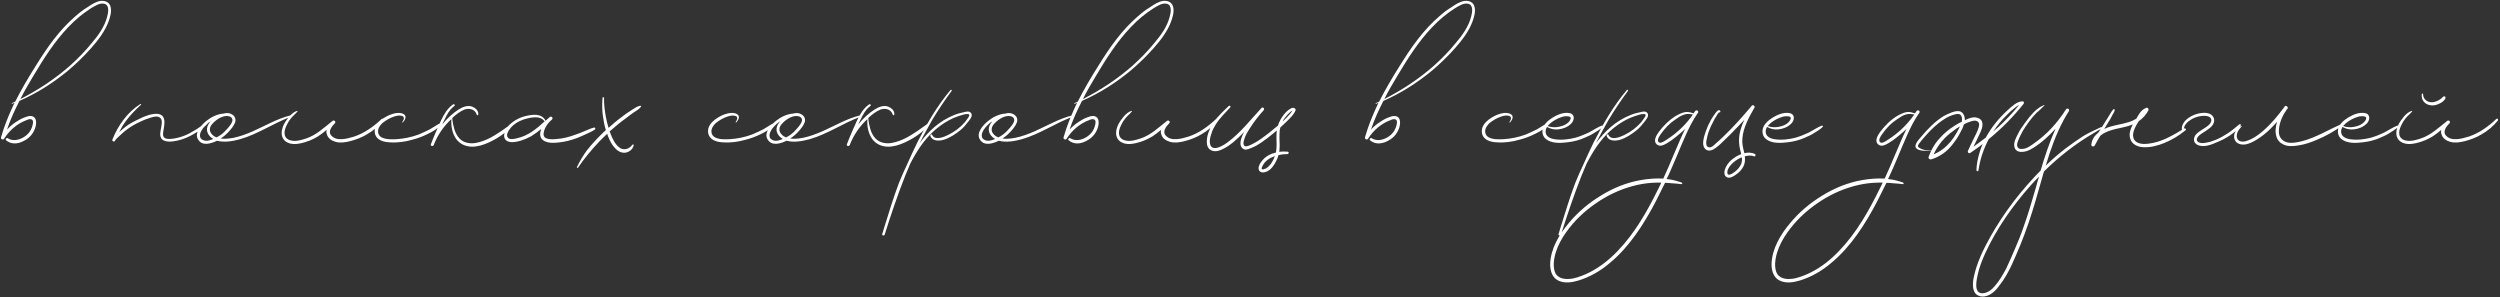 <?xml version="1.0" encoding="UTF-8"?> <svg xmlns="http://www.w3.org/2000/svg" width="1437" height="171" viewBox="0 0 1437 171" fill="none"><rect x="0" y="0" width="1437" height="171" fill="#333333" stroke="none"/> <path d="M63.544 3.84C64.312 6.656 63.288 9.856 62.392 12.416C60.216 18.176 56.376 23.168 52.28 27.776C48.184 32.384 43.576 36.864 38.84 40.832C30.392 47.744 21.176 53.632 11.192 57.984C8.504 63.232 5.944 68.736 4.024 74.496C5.56 72.832 7.352 71.296 9.144 70.144C10.68 69.12 12.216 68.224 13.88 67.584C15.16 67.072 16.568 66.56 17.848 66.688C21.56 67.072 21.048 71.552 20.024 74.112C18.744 77.44 16.44 79.744 13.112 81.28C10.04 82.816 6.328 83.072 3.512 80.64C2.872 80 3.768 78.976 4.536 79.488C7.352 81.28 10.936 80.512 13.624 78.848C16.184 77.312 17.848 75.136 18.616 72.32C18.872 71.424 19.384 69.376 18.36 68.736C17.464 68.224 16.184 68.608 15.416 68.992C10.04 70.912 5.432 74.88 2.36 79.744C1.848 80.64 0.312 80 0.568 78.976C1.08 77.312 1.592 75.648 2.104 74.112C3.896 68.864 6.072 63.872 8.376 59.008C7.864 59.264 7.48 59.52 6.968 59.648C6.712 59.776 6.584 59.392 6.84 59.264C7.48 59.008 8.12 58.752 8.76 58.368C12.344 51.328 16.312 44.544 20.536 37.888C26.936 27.52 33.976 17.408 43.192 9.472C45.496 7.424 47.8 5.632 50.36 4.096C52.664 2.56 55.096 0.896 57.912 0.512C60.472 0.256 62.904 1.28 63.544 3.84ZM61.624 9.472C62.264 7.168 63.032 2.944 59.96 2.176C57.4 1.536 54.712 3.328 52.536 4.608C47.672 7.68 43.192 11.392 39.224 15.616C31.16 24.064 24.888 34.048 18.872 44.16C16.312 48.384 13.88 52.608 11.704 56.96C21.944 51.712 31.672 45.312 40.376 37.632C44.728 33.664 48.952 29.44 52.664 24.832C56.504 20.352 60.216 15.232 61.624 9.472ZM118.604 70.272C119.116 69.888 119.628 70.656 119.244 71.168C117.324 73.216 115.02 74.88 112.588 76.288C110.156 77.824 107.596 79.104 104.908 80C102.604 80.768 100.172 81.28 97.74 81.408C96.076 81.408 93.9 81.152 92.748 79.616C91.596 77.824 92.236 75.392 92.62 73.472C92.876 71.552 93.772 68.352 91.468 67.328C89.804 66.56 87.5 67.328 85.964 67.84C83.276 68.608 80.716 69.888 78.156 71.168C75.724 72.448 73.42 73.984 71.244 75.776C70.22 76.672 69.324 77.568 68.3 78.464C67.532 79.232 66.636 79.872 66.124 80.896C65.74 81.792 64.204 81.152 64.588 80.256C67.788 72.192 73.292 64.384 80.716 59.776C80.972 59.648 81.228 60.032 81.1 60.16C77.9 63.104 74.956 66.048 72.396 69.504C70.86 71.552 69.58 73.728 68.428 76.032C69.068 75.392 69.708 74.88 70.348 74.368C72.652 72.32 75.212 70.656 77.9 69.376C80.46 68.096 83.02 66.816 85.708 66.048C87.372 65.664 89.42 65.152 91.212 65.536C96.204 66.56 94.156 72.832 93.772 76.16C93.644 77.44 93.644 78.72 94.796 79.36C95.692 79.872 96.844 79.872 97.74 79.872C100.3 79.744 102.732 79.104 105.036 78.336C107.596 77.44 109.9 76.16 112.204 74.752C114.38 73.472 116.428 71.808 118.604 70.272ZM166.988 66.304C167.5 66.176 167.756 66.944 167.244 67.072C157.26 70.784 148.3 77.056 138.06 80C133.836 81.152 128.972 82.048 124.748 80.896C121.292 82.56 116.428 84.096 113.996 80.384C111.308 76.544 115.788 71.808 118.604 69.504C121.292 67.328 124.876 65.536 128.46 65.28C129.996 64.896 131.532 64.768 132.94 65.536C134.86 66.432 135.884 68.352 135.116 70.4C134.348 72.448 132.812 74.24 131.404 75.776C129.996 77.312 128.46 78.592 126.796 79.616C129.228 80 131.788 79.616 134.092 79.232C137.932 78.464 141.644 77.056 145.228 75.52C152.396 72.32 159.308 68.224 166.988 66.304ZM133.452 68.224C133.196 67.456 132.3 66.944 131.532 66.816C128.46 66.048 124.62 68.48 122.572 70.656C121.548 71.68 120.652 72.832 120.652 74.24C120.524 75.904 121.676 77.312 122.956 78.208C123.468 78.464 123.98 78.848 124.492 78.976C126.156 78.08 127.692 77.056 128.972 75.776C130.38 74.368 131.66 72.96 132.684 71.424C133.196 70.528 133.964 69.376 133.452 68.224ZM118.092 80.896C119.628 81.024 121.164 80.512 122.572 79.872C120.14 78.464 118.22 75.776 119.244 72.704C119.628 71.552 120.268 70.656 121.036 69.76C120.396 70.144 119.884 70.528 119.244 71.04C117.708 72.448 116.044 74.112 115.276 76.16C114.892 77.184 114.764 78.336 115.276 79.36C115.916 80.256 117.068 80.768 118.092 80.896ZM219.415 68.352C220.055 67.84 220.695 68.608 220.311 69.248C217.751 72.448 214.551 75.136 210.967 77.184C208.023 78.976 204.695 80.256 201.239 81.152C198.551 81.792 195.735 82.304 192.919 81.536C190.743 80.896 188.567 79.616 187.927 77.312C187.543 76.416 187.543 75.52 187.799 74.624C186.135 76.032 184.471 77.312 182.679 78.464C179.735 80.256 176.535 81.536 173.207 82.304C170.391 82.944 166.935 83.2 164.375 81.408C161.047 79.104 161.559 75.008 163.095 71.68C163.991 69.888 165.143 68.352 166.423 66.816C167.575 65.536 169.111 64.128 170.903 63.744C171.031 63.616 171.159 63.872 171.031 64C169.879 65.536 168.343 66.56 167.191 68.096C165.911 69.632 164.887 71.552 164.119 73.472C163.479 75.136 163.223 77.056 164.119 78.72C164.887 79.872 166.039 80.512 167.319 80.768C170.135 81.408 173.207 80.512 175.895 79.616C181.783 77.696 186.263 73.344 191.127 69.504C192.023 68.736 193.431 70.016 192.407 70.912C190.743 72.576 188.311 75.648 190.487 77.952C193.687 81.536 199.831 79.616 203.671 78.464C209.687 76.416 214.807 72.704 219.415 68.352ZM253.045 70.784C253.557 70.528 254.069 71.168 253.685 71.552C251.765 73.856 248.693 75.648 246.005 76.928C243.189 78.336 240.245 79.488 237.173 80.256C232.949 81.536 228.213 82.176 223.733 81.792C220.405 81.664 216.437 80.512 215.541 76.928C214.261 71.552 219.893 67.84 223.989 66.048C226.293 65.152 229.621 64.256 231.925 65.536C234.101 66.688 232.821 69.12 231.541 70.4C231.285 70.528 231.157 70.272 231.285 70.016C232.181 68.864 232.821 66.944 230.773 66.56C229.493 66.176 227.957 66.56 226.677 66.944C224.245 67.712 221.813 69.12 219.765 70.784C218.357 72.192 217.077 73.856 217.333 76.032C217.461 77.312 218.229 78.336 219.381 78.976C221.941 80.256 225.141 80.128 227.829 80C232.181 79.744 236.533 78.848 240.629 77.312C242.805 76.416 244.981 75.392 247.029 74.368C249.077 73.216 250.997 71.808 253.045 70.784ZM293.999 71.168C294.383 70.912 294.895 71.424 294.639 71.808C292.207 75.008 289.007 77.44 285.551 79.488C280.047 82.688 272.495 86.144 266.223 83.2C260.847 80.64 259.055 74.368 259.439 68.48C254.959 72.576 251.503 77.696 249.327 83.328C248.943 84.352 247.279 83.968 247.663 82.944C249.455 78.208 251.503 73.6 253.551 69.12C255.215 65.664 257.263 62.08 260.591 59.904C261.103 59.648 261.743 60.416 261.231 60.8C260.463 61.44 259.695 62.208 259.055 62.848C257.263 65.024 255.983 67.712 254.831 70.144C254.575 70.656 254.447 71.04 254.191 71.552C256.879 68.224 259.951 65.28 263.535 62.976C265.711 61.568 268.527 60.416 271.087 61.184C273.135 61.824 275.183 63.616 274.927 65.792C274.927 66.304 274.159 66.432 274.031 65.92C273.135 62.848 269.807 61.952 266.991 62.976C264.431 64 261.999 65.92 259.951 67.84C260.079 69.12 260.207 70.272 260.463 71.424C260.847 73.088 261.231 74.88 261.999 76.416C263.279 79.232 265.455 81.408 268.527 82.048C271.599 82.816 274.799 82.048 277.615 81.024C280.559 80 283.375 78.464 286.063 76.672C288.879 75.008 291.311 72.96 293.999 71.168ZM341.372 73.344C342.14 73.088 342.524 73.984 341.884 74.496C340.348 75.52 338.428 76.416 336.636 77.184C334.972 77.952 333.308 78.72 331.644 79.36C328.444 80.512 325.244 81.408 321.916 81.792C319.1 82.176 315.772 82.432 313.084 81.152C310.14 79.744 310.012 76.928 311.164 74.112C309.244 75.648 307.324 77.056 305.276 78.336C303.356 79.36 301.308 80.256 299.26 80.896C297.212 81.408 294.908 82.048 292.732 81.536C287.868 80.384 289.916 74.752 292.348 72.192C295.036 69.504 298.364 67.584 302.204 66.688C306.044 65.792 311.164 65.024 313.468 69.12C313.468 69.248 313.468 69.376 313.468 69.504C314.108 68.864 314.876 68.224 315.644 67.584C315.772 67.456 315.9 67.328 315.9 67.328C316.924 66.432 318.204 67.84 317.308 68.608C317.18 68.864 317.052 68.992 316.796 69.12C314.62 71.04 312.572 74.112 312.444 77.056C312.316 80.64 317.948 80.128 320.252 79.872C323.964 79.616 327.548 78.592 331.004 77.312C332.796 76.672 334.588 76.032 336.252 75.264C337.916 74.624 339.708 73.728 341.372 73.344ZM297.084 79.488C303.612 78.08 308.476 73.984 313.212 69.632C313.084 69.76 312.956 69.76 312.828 69.504C311.42 67.712 309.116 67.328 307.068 67.456C304.892 67.584 302.716 68.096 300.796 68.736C297.852 69.76 294.78 71.68 292.988 74.24C292.092 75.392 290.812 77.568 291.836 78.976C292.86 80.512 295.548 79.872 297.084 79.488ZM368.088 60.8C368.344 60.672 368.6 61.056 368.472 61.312C367.448 62.72 365.656 63.744 364.248 64.64C362.712 65.792 361.176 66.816 359.768 67.968C356.568 70.272 353.496 72.832 350.424 75.52C350.68 76.16 350.936 76.672 351.064 77.184C352.216 80.128 353.88 83.584 356.696 85.248C359.128 86.528 361.944 85.376 363.48 83.2C363.736 82.816 364.376 83.072 364.248 83.584C363.736 86.016 361.176 87.808 358.744 87.808C355.928 87.808 353.752 85.632 352.216 83.584C350.808 81.536 349.784 79.232 349.016 76.928C347.48 78.336 346.072 79.744 344.664 81.152C340.184 85.888 335.832 91.008 332.248 96.384C331.992 96.768 331.48 96.384 331.608 96C333.272 92.672 335.192 89.344 337.368 86.4C340.696 82.176 344.408 78.336 348.248 74.752C347.352 71.936 346.84 68.992 346.456 66.048C346.072 62.848 346.072 59.52 346.328 56.32C346.328 55.68 347.224 55.68 347.224 56.32C347.096 59.904 347.608 63.616 348.248 67.2C348.632 69.248 349.144 71.424 349.784 73.472C350.296 72.96 350.936 72.448 351.576 71.936C354.136 69.632 356.824 67.584 359.64 65.536C361.048 64.64 362.456 63.616 363.864 62.72C365.144 61.952 366.552 60.928 368.088 60.8ZM444.67 70.784C445.182 70.528 445.694 71.168 445.31 71.552C443.39 73.856 440.318 75.648 437.63 76.928C434.814 78.336 431.87 79.488 428.798 80.256C424.574 81.536 419.838 82.176 415.358 81.792C412.03 81.664 408.062 80.512 407.166 76.928C405.886 71.552 411.518 67.84 415.614 66.048C417.918 65.152 421.246 64.256 423.55 65.536C425.726 66.688 424.446 69.12 423.166 70.4C422.91 70.528 422.782 70.272 422.91 70.016C423.806 68.864 424.446 66.944 422.398 66.56C421.118 66.176 419.582 66.56 418.302 66.944C415.87 67.712 413.438 69.12 411.39 70.784C409.982 72.192 408.702 73.856 408.958 76.032C409.086 77.312 409.854 78.336 411.006 78.976C413.566 80.256 416.766 80.128 419.454 80C423.806 79.744 428.158 78.848 432.254 77.312C434.43 76.416 436.606 75.392 438.654 74.368C440.702 73.216 442.622 71.808 444.67 70.784ZM494.363 66.304C494.875 66.176 495.131 66.944 494.619 67.072C484.635 70.784 475.675 77.056 465.435 80C461.211 81.152 456.347 82.048 452.123 80.896C448.667 82.56 443.803 84.096 441.371 80.384C438.683 76.544 443.163 71.808 445.979 69.504C448.667 67.328 452.251 65.536 455.835 65.28C457.371 64.896 458.907 64.768 460.315 65.536C462.235 66.432 463.259 68.352 462.491 70.4C461.723 72.448 460.187 74.24 458.779 75.776C457.371 77.312 455.835 78.592 454.171 79.616C456.603 80 459.163 79.616 461.467 79.232C465.307 78.464 469.019 77.056 472.603 75.52C479.771 72.32 486.683 68.224 494.363 66.304ZM460.827 68.224C460.571 67.456 459.675 66.944 458.907 66.816C455.835 66.048 451.995 68.48 449.947 70.656C448.923 71.68 448.027 72.832 448.027 74.24C447.899 75.904 449.051 77.312 450.331 78.208C450.843 78.464 451.355 78.848 451.867 78.976C453.531 78.08 455.067 77.056 456.347 75.776C457.755 74.368 459.035 72.96 460.059 71.424C460.571 70.528 461.339 69.376 460.827 68.224ZM445.467 80.896C447.003 81.024 448.539 80.512 449.947 79.872C447.515 78.464 445.595 75.776 446.619 72.704C447.003 71.552 447.643 70.656 448.411 69.76C447.771 70.144 447.259 70.528 446.619 71.04C445.083 72.448 443.419 74.112 442.651 76.16C442.267 77.184 442.139 78.336 442.651 79.36C443.291 80.256 444.443 80.768 445.467 80.896ZM533.124 71.168C533.508 70.912 534.02 71.424 533.764 71.808C531.332 75.008 528.132 77.44 524.676 79.488C519.172 82.688 511.62 86.144 505.348 83.2C499.972 80.64 498.18 74.368 498.564 68.48C494.084 72.576 490.628 77.696 488.452 83.328C488.068 84.352 486.404 83.968 486.788 82.944C488.58 78.208 490.628 73.6 492.676 69.12C494.34 65.664 496.388 62.08 499.716 59.904C500.228 59.648 500.868 60.416 500.356 60.8C499.588 61.44 498.82 62.208 498.18 62.848C496.388 65.024 495.108 67.712 493.956 70.144C493.7 70.656 493.572 71.04 493.316 71.552C496.004 68.224 499.076 65.28 502.66 62.976C504.836 61.568 507.652 60.416 510.212 61.184C512.26 61.824 514.308 63.616 514.052 65.792C514.052 66.304 513.284 66.432 513.156 65.92C512.26 62.848 508.932 61.952 506.116 62.976C503.556 64 501.124 65.92 499.076 67.84C499.204 69.12 499.332 70.272 499.588 71.424C499.972 73.088 500.356 74.88 501.124 76.416C502.404 79.232 504.58 81.408 507.652 82.048C510.724 82.816 513.924 82.048 516.74 81.024C519.684 80 522.5 78.464 525.188 76.672C528.004 75.008 530.436 72.96 533.124 71.168ZM558.288 65.152C559.312 66.816 557.264 68.992 556.368 70.144C555.088 71.808 553.808 73.344 552.272 74.624C549.328 77.056 545.872 79.36 542.288 80.384C539.6 81.152 535.632 81.152 534.736 77.952C534.608 77.312 535.504 76.928 535.76 77.44C537.296 81.024 542.672 78.72 544.976 77.568C548.688 75.776 552.016 73.216 554.704 70.144C555.216 69.376 555.856 68.608 556.368 67.84C556.624 67.456 557.136 66.816 557.136 66.304C557.136 65.664 556.624 65.536 556.112 65.536C554.32 65.536 552.4 66.304 550.736 66.816C547.28 67.968 544.08 69.76 541.136 71.808C534.736 76.288 529.872 82.304 526.032 88.96C525.008 90.624 524.112 92.416 523.216 94.08C522.192 96.384 521.296 98.688 520.272 101.12C515.92 112.128 512.08 123.52 508.496 134.912C508.24 135.68 506.832 135.424 507.088 134.528C507.472 133.504 507.728 132.48 507.984 131.584C510.8 122.752 513.36 113.92 516.688 105.216C518.096 101.76 519.632 98.176 521.296 94.72C523.216 90.368 525.264 86.016 527.312 81.792C532.688 71.168 538.704 60.8 546.384 51.712C546.64 51.328 547.28 51.84 547.024 52.224C543.056 57.6 539.344 63.104 535.888 68.864C533.328 73.344 530.896 77.824 528.592 82.304C533.712 75.392 539.984 69.504 548.304 66.176C550.096 65.408 552.016 64.896 553.936 64.512C555.344 64.128 557.392 63.616 558.288 65.152ZM616.363 66.304C616.875 66.176 617.131 66.944 616.619 67.072C606.635 70.784 597.675 77.056 587.435 80C583.211 81.152 578.347 82.048 574.123 80.896C570.667 82.56 565.803 84.096 563.371 80.384C560.683 76.544 565.163 71.808 567.979 69.504C570.667 67.328 574.251 65.536 577.835 65.28C579.371 64.896 580.907 64.768 582.315 65.536C584.235 66.432 585.259 68.352 584.491 70.4C583.723 72.448 582.187 74.24 580.779 75.776C579.371 77.312 577.835 78.592 576.171 79.616C578.603 80 581.163 79.616 583.467 79.232C587.307 78.464 591.019 77.056 594.603 75.52C601.771 72.32 608.683 68.224 616.363 66.304ZM582.827 68.224C582.571 67.456 581.675 66.944 580.907 66.816C577.835 66.048 573.995 68.48 571.947 70.656C570.923 71.68 570.027 72.832 570.027 74.24C569.899 75.904 571.051 77.312 572.331 78.208C572.843 78.464 573.355 78.848 573.867 78.976C575.531 78.08 577.067 77.056 578.347 75.776C579.755 74.368 581.035 72.96 582.059 71.424C582.571 70.528 583.339 69.376 582.827 68.224ZM567.467 80.896C569.003 81.024 570.539 80.512 571.947 79.872C569.515 78.464 567.595 75.776 568.619 72.704C569.003 71.552 569.643 70.656 570.411 69.76C569.771 70.144 569.259 70.528 568.619 71.04C567.083 72.448 565.419 74.112 564.651 76.16C564.267 77.184 564.139 78.336 564.651 79.36C565.291 80.256 566.443 80.768 567.467 80.896ZM674.294 3.84C675.062 6.656 674.038 9.856 673.142 12.416C670.966 18.176 667.126 23.168 663.03 27.776C658.934 32.384 654.326 36.864 649.59 40.832C641.142 47.744 631.926 53.632 621.942 57.984C619.254 63.232 616.694 68.736 614.774 74.496C616.31 72.832 618.102 71.296 619.894 70.144C621.43 69.12 622.966 68.224 624.63 67.584C625.91 67.072 627.318 66.56 628.598 66.688C632.31 67.072 631.798 71.552 630.774 74.112C629.494 77.44 627.19 79.744 623.862 81.28C620.79 82.816 617.078 83.072 614.262 80.64C613.622 80 614.518 78.976 615.286 79.488C618.102 81.28 621.686 80.512 624.374 78.848C626.934 77.312 628.598 75.136 629.366 72.32C629.622 71.424 630.134 69.376 629.11 68.736C628.214 68.224 626.934 68.608 626.166 68.992C620.79 70.912 616.182 74.88 613.11 79.744C612.598 80.64 611.062 80 611.318 78.976C611.83 77.312 612.342 75.648 612.854 74.112C614.646 68.864 616.822 63.872 619.126 59.008C618.614 59.264 618.23 59.52 617.718 59.648C617.462 59.776 617.334 59.392 617.59 59.264C618.23 59.008 618.87 58.752 619.51 58.368C623.094 51.328 627.062 44.544 631.286 37.888C637.686 27.52 644.726 17.408 653.942 9.472C656.246 7.424 658.55 5.632 661.11 4.096C663.414 2.56 665.846 0.896 668.662 0.512C671.222 0.256 673.654 1.28 674.294 3.84ZM672.374 9.472C673.014 7.168 673.782 2.944 670.71 2.176C668.15 1.536 665.462 3.328 663.286 4.608C658.422 7.68 653.942 11.392 649.974 15.616C641.91 24.064 635.638 34.048 629.622 44.16C627.062 48.384 624.63 52.608 622.454 56.96C632.694 51.712 642.422 45.312 651.126 37.632C655.478 33.664 659.702 29.44 663.414 24.832C667.254 20.352 670.966 15.232 672.374 9.472ZM699.04 68.352C699.68 67.84 700.32 68.608 699.936 69.248C697.376 72.448 694.176 75.136 690.592 77.184C687.648 78.976 684.32 80.256 680.864 81.152C678.176 81.792 675.36 82.304 672.544 81.536C670.368 80.896 668.192 79.616 667.552 77.312C667.168 76.416 667.168 75.52 667.424 74.624C665.76 76.032 664.096 77.312 662.304 78.464C659.36 80.256 656.16 81.536 652.832 82.304C650.016 82.944 646.56 83.2 644 81.408C640.672 79.104 641.184 75.008 642.72 71.68C643.616 69.888 644.768 68.352 646.048 66.816C647.2 65.536 648.736 64.128 650.528 63.744C650.656 63.616 650.784 63.872 650.656 64C649.504 65.536 647.968 66.56 646.816 68.096C645.536 69.632 644.512 71.552 643.744 73.472C643.104 75.136 642.848 77.056 643.744 78.72C644.512 79.872 645.664 80.512 646.944 80.768C649.76 81.408 652.832 80.512 655.52 79.616C661.408 77.696 665.888 73.344 670.752 69.504C671.648 68.736 673.056 70.016 672.032 70.912C670.368 72.576 667.936 75.648 670.112 77.952C673.312 81.536 679.456 79.616 683.296 78.464C689.312 76.416 694.432 72.704 699.04 68.352ZM735.968 73.216C735.584 74.496 735.456 75.904 735.456 77.312C735.328 80.128 735.712 83.072 735.456 85.888C735.456 86.4 735.328 86.784 735.328 87.296C736.864 87.04 738.528 87.04 740.064 87.168C740.96 87.168 740.96 88.448 740.064 88.576C738.4 88.576 736.608 88.704 734.816 89.216C734.688 89.856 734.432 90.624 734.176 91.264C732.768 94.464 730.336 98.56 726.624 99.072C724.96 99.328 723.424 98.56 723.424 96.768C723.424 94.976 724.704 93.184 725.856 91.904C727.904 89.6 730.464 88.32 733.408 87.68C733.664 86.144 733.792 84.608 733.792 82.944C733.792 80.384 733.536 77.952 733.92 75.008L733.792 75.136C730.08 78.208 726.368 81.28 722.144 83.712C721.12 84.224 720.096 84.736 719.072 85.12C718.176 85.504 717.152 85.888 716.128 86.016C714.464 86.016 713.312 84.736 713.056 83.072C712.8 81.536 713.44 79.744 713.952 78.336C714.336 77.44 714.72 76.544 715.232 75.648C714.976 75.904 714.72 76.16 714.464 76.544C711.008 80 707.168 83.712 702.688 85.76C700.896 86.656 698.848 87.296 696.8 86.656C694.88 86.016 693.856 84.352 693.728 82.432C693.472 80.256 693.984 78.08 694.624 76.16C695.392 74.112 696.416 72.064 697.568 70.272C700 66.816 703.2 63.872 706.272 60.928C706.784 60.416 707.68 61.184 707.168 61.696C704.224 64.896 701.024 67.968 698.72 71.68C697.696 73.344 696.8 75.008 696.288 76.928C695.648 78.72 695.136 80.768 695.52 82.688C696.672 87.808 703.456 83.456 705.632 81.792C713.056 76.288 718.816 68.864 725.088 62.08C725.856 61.184 727.136 62.464 726.368 63.36C723.296 66.688 720.608 70.272 718.176 74.112C717.152 75.648 716.256 77.184 715.616 78.848C715.232 80.128 714.464 81.664 714.848 83.072C715.36 85.12 718.176 83.584 719.328 83.072C721.248 82.176 722.912 81.152 724.576 80C728.032 77.568 731.36 74.88 734.56 72.192C734.944 71.04 735.328 70.016 735.968 68.864C736.992 67.072 738.272 65.28 739.808 63.872C740.96 62.976 743.136 60.928 744.544 62.592C744.8 62.848 744.8 63.232 744.672 63.488C743.648 65.92 741.728 67.712 739.936 69.504C738.656 70.784 737.248 72.064 735.968 73.216ZM740.192 65.792C739.168 66.816 738.4 67.84 737.632 68.992C737.504 69.248 737.376 69.504 737.376 69.76C738.144 68.992 738.912 68.224 739.68 67.456C740.832 66.304 741.984 65.024 742.88 63.616C741.984 63.872 740.576 65.408 740.192 65.792ZM730.592 94.08C731.488 92.672 732.256 91.264 732.768 89.728C729.824 90.752 727.264 92.416 725.856 95.104C725.6 95.616 725.088 96.512 725.216 97.024C725.472 97.536 726.24 97.408 726.752 97.152C728.288 96.768 729.568 95.36 730.592 94.08ZM847.544 3.84C848.312 6.656 847.288 9.856 846.392 12.416C844.216 18.176 840.376 23.168 836.28 27.776C832.184 32.384 827.576 36.864 822.84 40.832C814.392 47.744 805.176 53.632 795.192 57.984C792.504 63.232 789.944 68.736 788.024 74.496C789.56 72.832 791.352 71.296 793.144 70.144C794.68 69.12 796.216 68.224 797.88 67.584C799.16 67.072 800.568 66.56 801.848 66.688C805.56 67.072 805.048 71.552 804.024 74.112C802.744 77.44 800.44 79.744 797.112 81.28C794.04 82.816 790.328 83.072 787.512 80.64C786.872 80 787.768 78.976 788.536 79.488C791.352 81.28 794.936 80.512 797.624 78.848C800.184 77.312 801.848 75.136 802.616 72.32C802.872 71.424 803.384 69.376 802.36 68.736C801.464 68.224 800.184 68.608 799.416 68.992C794.04 70.912 789.432 74.88 786.36 79.744C785.848 80.64 784.312 80 784.568 78.976C785.08 77.312 785.592 75.648 786.104 74.112C787.896 68.864 790.072 63.872 792.376 59.008C791.864 59.264 791.48 59.52 790.968 59.648C790.712 59.776 790.584 59.392 790.84 59.264C791.48 59.008 792.12 58.752 792.76 58.368C796.344 51.328 800.312 44.544 804.536 37.888C810.936 27.52 817.976 17.408 827.192 9.472C829.496 7.424 831.8 5.632 834.36 4.096C836.664 2.56 839.096 0.896 841.912 0.512C844.472 0.256 846.904 1.28 847.544 3.84ZM845.624 9.472C846.264 7.168 847.032 2.944 843.96 2.176C841.4 1.536 838.712 3.328 836.536 4.608C831.672 7.68 827.192 11.392 823.224 15.616C815.16 24.064 808.888 34.048 802.872 44.16C800.312 48.384 797.88 52.608 795.704 56.96C805.944 51.712 815.672 45.312 824.376 37.632C828.728 33.664 832.952 29.44 836.664 24.832C840.504 20.352 844.216 15.232 845.624 9.472ZM889.42 70.784C889.932 70.528 890.444 71.168 890.06 71.552C888.14 73.856 885.068 75.648 882.38 76.928C879.564 78.336 876.62 79.488 873.548 80.256C869.324 81.536 864.588 82.176 860.108 81.792C856.78 81.664 852.812 80.512 851.916 76.928C850.636 71.552 856.268 67.84 860.364 66.048C862.668 65.152 865.996 64.256 868.3 65.536C870.476 66.688 869.196 69.12 867.916 70.4C867.66 70.528 867.532 70.272 867.66 70.016C868.556 68.864 869.196 66.944 867.148 66.56C865.868 66.176 864.332 66.56 863.052 66.944C860.62 67.712 858.188 69.12 856.14 70.784C854.732 72.192 853.452 73.856 853.708 76.032C853.836 77.312 854.604 78.336 855.756 78.976C858.316 80.256 861.516 80.128 864.204 80C868.556 79.744 872.908 78.848 877.004 77.312C879.18 76.416 881.356 75.392 883.404 74.368C885.452 73.216 887.372 71.808 889.42 70.784ZM920.681 72.192C921.193 72.064 921.449 72.704 921.193 72.96C919.785 74.368 917.993 75.392 916.329 76.416C914.793 77.44 913.129 78.208 911.337 78.976C908.009 80.512 904.553 81.408 900.969 81.792C897.001 82.304 891.753 82.56 888.553 79.872C886.761 78.464 886.249 76.032 886.761 73.984C887.529 71.04 890.217 68.992 892.649 67.456C895.465 65.792 898.921 64.384 902.249 65.024C905.577 65.792 904.937 69.376 903.017 71.168C900.969 73.088 898.409 74.112 895.721 74.368C893.417 74.624 891.241 74.112 889.193 72.96C888.297 74.496 888.041 76.416 889.193 77.952C890.217 79.232 891.881 79.744 893.417 80C897.385 80.64 901.865 80.128 905.705 79.104C908.265 78.336 910.825 77.312 913.257 76.16C915.689 74.88 918.121 73.216 920.681 72.192ZM896.105 67.84C893.801 68.864 891.369 70.272 889.705 72.32L889.577 72.448C891.625 73.216 894.057 73.344 896.233 72.832C898.537 72.448 901.609 71.04 902.633 68.736C902.889 68.096 903.017 67.328 902.249 67.072C901.609 66.816 900.841 66.816 900.073 66.816C898.793 66.816 897.385 67.328 896.105 67.84ZM947.038 65.152C948.062 66.816 946.014 68.992 945.118 70.144C943.838 71.808 942.558 73.344 941.022 74.624C938.078 77.056 934.622 79.36 931.038 80.384C928.35 81.152 924.382 81.152 923.486 77.952C923.358 77.312 924.254 76.928 924.51 77.44C926.046 81.024 931.422 78.72 933.726 77.568C937.438 75.776 940.766 73.216 943.454 70.144C943.966 69.376 944.606 68.608 945.118 67.84C945.374 67.456 945.886 66.816 945.886 66.304C945.886 65.664 945.374 65.536 944.862 65.536C943.07 65.536 941.15 66.304 939.486 66.816C936.03 67.968 932.83 69.76 929.886 71.808C923.486 76.288 918.622 82.304 914.782 88.96C913.758 90.624 912.862 92.416 911.966 94.08C910.942 96.384 910.046 98.688 909.022 101.12C904.67 112.128 900.83 123.52 897.246 134.912C896.99 135.68 895.582 135.424 895.838 134.528C896.222 133.504 896.478 132.48 896.734 131.584C899.55 122.752 902.11 113.92 905.438 105.216C906.846 101.76 908.382 98.176 910.046 94.72C911.966 90.368 914.014 86.016 916.062 81.792C921.438 71.168 927.454 60.8 935.134 51.712C935.39 51.328 936.03 51.84 935.774 52.224C931.806 57.6 928.094 63.104 924.638 68.864C922.078 73.344 919.646 77.824 917.342 82.304C922.462 75.392 928.734 69.504 937.054 66.176C938.846 65.408 940.766 64.896 942.686 64.512C944.094 64.128 946.142 63.616 947.038 65.152ZM974.363 63.872C975.003 62.848 976.667 63.744 976.027 64.768C974.619 66.816 973.339 68.864 972.187 71.04C967.835 79.36 964.635 88.192 960.795 96.768C959.899 98.816 959.003 100.864 957.979 102.912C960.923 103.168 963.867 103.936 966.683 104.96C967.067 105.216 967.067 105.856 966.555 105.856C964.635 105.6 962.843 105.472 960.923 105.344C959.643 105.216 958.363 105.088 957.083 105.088C955.291 108.672 953.499 112.256 951.707 115.84C944.923 128.768 936.731 141.696 925.467 151.04C920.091 155.648 913.947 159.232 907.163 161.28C903.707 162.304 899.739 162.944 896.283 161.536C892.315 160 891.035 155.904 891.035 151.808C891.291 142.848 896.283 134.656 901.915 128C907.163 121.728 913.435 116.48 920.475 112.256C927.387 108.032 934.939 104.96 942.875 103.552C947.227 102.784 951.707 102.4 956.059 102.656C958.107 98.176 960.155 93.568 962.075 88.832C964.251 83.968 966.171 78.976 968.603 74.112C967.707 75.008 966.811 75.776 965.915 76.544C964.251 77.952 962.587 79.36 960.795 80.64C959.003 81.792 956.955 83.328 954.907 83.712C953.115 83.968 951.451 82.816 951.323 81.024C951.195 79.104 952.475 77.312 953.499 75.776C956.315 72.064 959.643 68.736 963.611 66.432C965.275 65.536 967.067 64.64 968.987 64.384C970.523 64.256 971.931 64.64 973.467 65.152C973.723 64.64 974.107 64.256 974.363 63.872ZM953.243 108.416C953.883 107.264 954.395 106.112 954.907 104.96C953.115 104.96 951.323 104.96 949.531 105.088C945.691 105.344 941.979 105.984 938.267 107.008C930.715 109.056 923.547 112.512 917.147 116.992C910.619 121.472 904.731 127.104 900.123 133.632C897.563 137.216 895.515 141.056 894.235 145.152C893.595 147.2 893.211 149.376 893.083 151.552C893.083 153.6 893.211 155.904 894.491 157.696C896.667 160.768 901.147 160.64 904.475 160C907.675 159.232 911.003 157.952 913.947 156.416C919.963 153.344 925.339 148.992 929.947 144.128C939.803 133.888 946.971 121.216 953.243 108.416ZM958.235 80.128C963.995 76.416 969.115 71.552 973.083 65.792C971.547 65.536 969.883 65.28 968.347 65.792C966.427 66.304 964.763 67.456 963.099 68.608C959.771 70.784 956.955 73.728 954.651 77.056C953.883 78.08 952.347 80.256 953.243 81.536C954.267 83.072 957.211 80.768 958.235 80.128ZM1008.8 88.576C1009.44 88.96 1008.93 90.112 1008.29 89.856C1006.5 89.216 1004.71 89.344 1002.91 89.856C1003.17 91.776 1003.04 93.568 1002.27 95.36C1001.25 97.536 999.586 99.2 997.666 100.48C996.258 101.504 994.082 102.784 992.418 101.76C991.01 100.992 991.01 99.072 991.394 97.664C992.034 95.488 993.442 93.568 995.106 92.032C996.642 90.752 998.69 89.344 1000.87 88.576C1000.74 88.192 1000.74 87.936 1000.61 87.552C999.97 85.376 999.586 83.072 999.586 80.768C999.586 78.464 999.97 76.288 1000.61 74.112C1001.12 72.32 1001.89 70.528 1002.66 68.864C1000.74 70.912 998.818 72.96 996.898 74.88C995.234 76.672 993.442 78.464 991.65 80.128C989.858 81.92 988.066 83.712 986.018 85.12C984.482 86.272 982.434 87.168 980.642 86.016C979.234 84.992 978.85 83.328 978.978 81.664C979.106 79.488 979.874 77.312 980.514 75.392C981.282 73.216 982.178 71.168 983.33 69.12C983.97 68.096 984.61 66.944 985.378 65.92C985.89 65.28 986.402 64.384 987.17 63.744C987.554 63.36 988.322 63.104 988.706 63.616C988.962 64 988.962 64.384 988.578 64.64C988.322 64.896 988.194 64.512 988.194 64.256C988.066 64.768 987.554 65.152 987.298 65.536C987.042 65.92 986.786 66.304 986.53 66.816C985.89 67.712 985.378 68.608 984.994 69.504C983.97 71.296 983.074 73.344 982.306 75.264C981.666 77.056 981.154 78.848 980.898 80.64C980.642 81.792 980.514 83.584 981.538 84.352C983.202 85.504 985.122 83.584 986.146 82.56C987.682 81.28 989.09 79.872 990.498 78.592C996.386 72.96 1001.76 66.944 1006.88 60.8C1007.65 59.904 1009.06 61.056 1008.42 61.952C1005.35 67.328 1002.02 73.216 1001.51 79.616C1001.25 82.56 1001.89 85.12 1002.66 87.936C1002.66 87.936 1002.66 87.936 1002.66 88.064C1004.71 87.552 1006.88 87.552 1008.8 88.576ZM1000.74 94.464C1001.25 93.184 1001.38 91.776 1001.25 90.496C1000.99 90.624 1000.61 90.752 1000.35 90.752C998.306 91.776 996.386 93.056 994.85 94.848C993.826 96 992.546 98.048 992.93 99.712C993.314 101.376 995.874 99.712 996.514 99.2C998.306 98.048 999.842 96.384 1000.74 94.464ZM1047.18 72.192C1047.69 72.064 1047.95 72.704 1047.69 72.96C1046.29 74.368 1044.49 75.392 1042.83 76.416C1041.29 77.44 1039.63 78.208 1037.84 78.976C1034.51 80.512 1031.05 81.408 1027.47 81.792C1023.5 82.304 1018.25 82.56 1015.05 79.872C1013.26 78.464 1012.75 76.032 1013.26 73.984C1014.03 71.04 1016.72 68.992 1019.15 67.456C1021.97 65.792 1025.42 64.384 1028.75 65.024C1032.08 65.792 1031.44 69.376 1029.52 71.168C1027.47 73.088 1024.91 74.112 1022.22 74.368C1019.92 74.624 1017.74 74.112 1015.69 72.96C1014.8 74.496 1014.54 76.416 1015.69 77.952C1016.72 79.232 1018.38 79.744 1019.92 80C1023.89 80.64 1028.37 80.128 1032.21 79.104C1034.77 78.336 1037.33 77.312 1039.76 76.16C1042.19 74.88 1044.62 73.216 1047.18 72.192ZM1022.61 67.84C1020.3 68.864 1017.87 70.272 1016.2 72.32L1016.08 72.448C1018.12 73.216 1020.56 73.344 1022.73 72.832C1025.04 72.448 1028.11 71.04 1029.13 68.736C1029.39 68.096 1029.52 67.328 1028.75 67.072C1028.11 66.816 1027.34 66.816 1026.57 66.816C1025.29 66.816 1023.89 67.328 1022.61 67.84ZM1101.61 63.872C1102.25 62.848 1103.92 63.744 1103.28 64.768C1101.87 66.816 1100.59 68.864 1099.44 71.04C1095.09 79.36 1091.89 88.192 1088.05 96.768C1087.15 98.816 1086.25 100.864 1085.23 102.912C1088.17 103.168 1091.12 103.936 1093.93 104.96C1094.32 105.216 1094.32 105.856 1093.81 105.856C1091.89 105.6 1090.09 105.472 1088.17 105.344C1086.89 105.216 1085.61 105.088 1084.33 105.088C1082.54 108.672 1080.75 112.256 1078.96 115.84C1072.17 128.768 1063.98 141.696 1052.72 151.04C1047.34 155.648 1041.2 159.232 1034.41 161.28C1030.96 162.304 1026.99 162.944 1023.53 161.536C1019.56 160 1018.28 155.904 1018.28 151.808C1018.54 142.848 1023.53 134.656 1029.16 128C1034.41 121.728 1040.68 116.48 1047.72 112.256C1054.64 108.032 1062.19 104.96 1070.12 103.552C1074.48 102.784 1078.96 102.4 1083.31 102.656C1085.36 98.176 1087.41 93.568 1089.33 88.832C1091.5 83.968 1093.42 78.976 1095.85 74.112C1094.96 75.008 1094.06 75.776 1093.17 76.544C1091.5 77.952 1089.84 79.36 1088.05 80.64C1086.25 81.792 1084.2 83.328 1082.16 83.712C1080.36 83.968 1078.7 82.816 1078.57 81.024C1078.44 79.104 1079.72 77.312 1080.75 75.776C1083.56 72.064 1086.89 68.736 1090.86 66.432C1092.53 65.536 1094.32 64.64 1096.24 64.384C1097.77 64.256 1099.18 64.64 1100.72 65.152C1100.97 64.64 1101.36 64.256 1101.61 63.872ZM1080.49 108.416C1081.13 107.264 1081.64 106.112 1082.16 104.96C1080.36 104.96 1078.57 104.96 1076.78 105.088C1072.94 105.344 1069.23 105.984 1065.52 107.008C1057.96 109.056 1050.8 112.512 1044.4 116.992C1037.87 121.472 1031.98 127.104 1027.37 133.632C1024.81 137.216 1022.76 141.056 1021.49 145.152C1020.84 147.2 1020.46 149.376 1020.33 151.552C1020.33 153.6 1020.46 155.904 1021.74 157.696C1023.92 160.768 1028.4 160.64 1031.72 160C1034.92 159.232 1038.25 157.952 1041.2 156.416C1047.21 153.344 1052.59 148.992 1057.2 144.128C1067.05 133.888 1074.22 121.216 1080.49 108.416ZM1085.48 80.128C1091.25 76.416 1096.37 71.552 1100.33 65.792C1098.8 65.536 1097.13 65.28 1095.6 65.792C1093.68 66.304 1092.01 67.456 1090.35 68.608C1087.02 70.784 1084.2 73.728 1081.9 77.056C1081.13 78.08 1079.6 80.256 1080.49 81.536C1081.52 83.072 1084.46 80.768 1085.48 80.128ZM1162.68 58.24C1163.32 58.24 1163.57 59.136 1163.19 59.648C1157.3 67.072 1150.52 73.984 1143.09 80C1140.15 85.632 1138.1 91.648 1137.2 98.048C1137.08 98.688 1136.05 98.432 1136.05 97.792C1136.18 94.336 1136.82 91.008 1137.84 87.68C1138.36 86.016 1138.87 84.352 1139.64 82.816C1137.33 84.608 1134.9 86.272 1132.47 87.936C1131.57 88.448 1130.8 87.424 1131.19 86.656C1132.21 84.352 1133.36 82.048 1134.39 79.872C1135.41 77.824 1136.56 75.776 1137.2 73.6C1137.59 72.576 1137.97 70.912 1136.95 70.016C1135.67 68.736 1133.24 69.632 1131.83 70.144C1130.8 70.528 1129.91 70.912 1128.88 71.424C1128.37 73.344 1127.35 75.136 1126.45 76.8C1125.3 78.976 1124.02 80.896 1122.48 82.816C1119.28 87.04 1115.06 90.112 1109.94 91.648C1109.17 91.776 1108.28 91.008 1108.53 90.24C1109.04 88.96 1109.56 87.808 1110.07 86.528C1108.92 86.784 1107.76 86.784 1106.61 86.656C1105.2 86.656 1103.41 86.528 1102.13 85.76C1099.19 84.096 1102.77 80.384 1104.18 78.72C1107.89 74.24 1112.37 69.632 1117.49 66.56C1118.77 65.92 1120.05 65.28 1121.46 64.768C1122.74 64.256 1124.4 63.744 1125.81 63.872C1128.37 64 1129.52 66.816 1129.4 69.12C1131.19 68.224 1133.24 67.328 1135.28 67.456C1136.95 67.584 1138.61 68.352 1139.25 69.888C1139.76 71.296 1139.51 72.96 1139 74.368C1138.23 76.544 1137.08 78.592 1136.18 80.64C1135.54 81.792 1135.03 83.072 1134.39 84.352C1136.82 82.56 1139.12 80.896 1141.43 79.104C1143.09 76.032 1145.01 73.216 1147.06 70.656C1149.24 67.968 1151.67 65.408 1154.23 63.104C1156.53 61.056 1159.35 58.24 1162.68 58.24ZM1103.28 84.992C1105.33 86.272 1107.76 86.656 1110.2 86.4C1111.35 83.968 1112.88 81.664 1114.8 79.616C1117.36 76.672 1120.31 74.24 1123.64 72.192C1124.92 71.296 1126.2 70.656 1127.6 70.016C1127.86 68.992 1127.86 67.84 1127.48 66.944C1126.84 65.408 1125.56 65.28 1124.15 65.664C1121.72 66.176 1119.41 67.2 1117.36 68.608C1113.14 71.296 1109.43 75.008 1106.23 78.72C1105.33 79.744 1104.44 80.768 1103.67 81.792C1103.28 82.304 1102.77 82.816 1102.52 83.456C1102.26 84.352 1102.64 84.608 1103.28 84.992ZM1124.53 76.544C1125.3 75.264 1125.94 73.984 1126.58 72.704C1125.04 73.472 1123.64 74.496 1122.36 75.52C1117.75 78.848 1113.78 83.456 1111.48 88.704C1115.32 87.168 1118.52 84.608 1121.2 81.408C1122.48 79.872 1123.64 78.208 1124.53 76.544ZM1148.34 73.344C1152.82 69.248 1156.92 64.896 1160.63 60.288C1159.6 60.8 1158.58 61.568 1157.68 62.336C1156.15 63.488 1154.74 64.768 1153.46 66.176C1150.52 68.992 1147.96 72.192 1145.78 75.52C1146.55 74.752 1147.44 74.112 1148.34 73.344ZM1207.63 73.088C1208.14 72.832 1208.65 73.6 1208.14 73.856C1206.48 74.624 1204.94 75.648 1203.41 76.544C1192.91 82.688 1183.44 90.112 1174.86 98.56C1173.2 104.32 1171.53 110.208 1169.87 115.968C1167.44 124.288 1164.62 132.608 1161.29 140.8C1157.97 148.608 1154.89 156.8 1149.65 163.584C1147.47 166.656 1144.65 169.728 1140.81 170.368C1139.15 170.624 1137.49 170.368 1136.21 169.344C1134.93 168.448 1134.41 166.912 1134.16 165.376C1133.65 161.536 1134.93 157.44 1135.95 153.856C1137.36 149.504 1139.15 145.408 1141.2 141.44C1148.62 126.976 1158.22 113.664 1169.36 101.76C1170.51 100.48 1171.79 99.2 1172.94 98.048C1175.37 89.856 1178.06 81.664 1181.52 73.984C1180.49 75.136 1179.47 76.16 1178.45 77.184C1176.65 78.976 1174.73 80.64 1172.81 82.176C1170.89 83.584 1168.97 84.992 1166.93 86.016C1164.11 87.552 1158.61 88.576 1157.84 84.224C1157.33 81.792 1158.86 79.104 1159.89 77.056C1160.91 74.88 1162.32 72.832 1163.85 70.784C1165.26 68.736 1166.93 66.688 1168.72 64.768C1169.61 63.872 1170.51 62.976 1171.66 62.208C1172.56 61.44 1173.71 60.928 1174.86 60.416C1175.12 60.416 1175.25 60.544 1175.12 60.672C1174.09 61.568 1173.2 62.592 1172.17 63.488C1171.15 64.256 1170.25 65.152 1169.49 66.048C1167.69 67.968 1166.03 70.272 1164.49 72.448C1163.34 74.112 1162.19 76.032 1161.29 77.952C1160.78 78.976 1160.27 80.128 1159.89 81.28C1159.5 82.304 1159.12 83.584 1159.76 84.608C1160.53 86.016 1162.57 85.632 1163.98 85.376C1165.9 84.736 1167.57 83.584 1169.1 82.432C1176.53 77.312 1182.67 70.528 1187.53 62.848C1188.17 61.824 1189.84 62.72 1189.2 63.872C1188.17 65.536 1187.15 67.2 1186.25 68.864C1181.77 77.184 1178.57 86.144 1175.89 95.232C1179.47 91.648 1183.44 88.32 1187.41 85.248C1190.61 82.816 1193.93 80.512 1197.26 78.336C1200.59 76.288 1204.17 74.752 1207.63 73.088ZM1163.09 130.56C1165.9 122.88 1168.08 115.072 1170.38 107.264C1170.89 105.344 1171.41 103.424 1172.05 101.504C1170.38 103.04 1168.85 104.832 1167.31 106.496C1156.94 118.144 1147.6 131.456 1141.07 145.664C1139.28 149.632 1137.61 153.856 1136.72 158.208C1136.33 160 1135.95 161.92 1135.95 163.84C1135.95 165.248 1136.08 166.912 1137.36 167.936C1138.77 168.96 1140.81 168.576 1142.22 167.936C1144.01 167.168 1145.29 165.888 1146.57 164.48C1149.26 161.408 1151.31 157.824 1153.23 154.24C1155.02 150.528 1156.56 146.688 1158.22 142.976C1160.01 138.88 1161.68 134.784 1163.09 130.56ZM1255.48 73.856C1256.12 73.472 1256.89 74.368 1256.25 74.88C1252.54 77.952 1248.44 80.384 1244.09 82.176C1240.38 83.712 1236.02 84.864 1231.93 84.608C1228.73 84.48 1225.27 82.944 1224.38 79.488C1223.61 76.8 1224.63 73.984 1225.91 71.552C1223.61 72.448 1221.05 73.088 1218.62 73.6C1215.42 74.24 1212.09 75.008 1209.14 76.672C1208.5 77.056 1207.86 77.568 1207.22 78.08C1206.07 79.872 1205.05 81.792 1204.02 83.712C1203.51 84.48 1201.97 84.224 1202.1 83.2C1202.36 80.128 1204.02 77.952 1206.2 76.16C1206.97 75.008 1207.73 73.728 1208.5 72.576C1209.53 70.912 1210.55 69.12 1211.7 67.456C1212.22 66.56 1212.73 65.792 1213.24 64.896C1213.75 64.256 1214.14 63.36 1214.78 62.848C1215.03 62.592 1215.67 62.72 1215.54 63.232C1215.42 64.128 1214.9 65.024 1214.39 65.792C1213.88 66.688 1213.5 67.584 1212.98 68.48C1211.96 70.144 1210.94 71.808 1209.91 73.472C1209.78 73.728 1209.66 73.984 1209.53 74.112C1211.45 73.216 1213.5 72.576 1215.29 72.192C1218.87 71.296 1222.71 70.784 1226.04 69.248C1226.68 68.864 1227.32 68.608 1227.96 68.224C1228.47 67.2 1229.11 66.304 1229.62 65.408C1230.65 63.872 1231.93 62.592 1233.72 61.952C1234.62 61.696 1235.26 62.72 1234.87 63.488C1233.59 65.92 1231.67 68.096 1229.37 69.632C1228.86 70.4 1228.47 71.168 1227.96 71.936C1226.68 74.368 1225.14 77.696 1226.81 80.384C1228.47 82.944 1232.44 82.944 1235.13 82.56C1242.68 81.664 1249.08 77.696 1255.48 73.856ZM1287.06 71.552C1287.57 71.04 1288.34 71.552 1287.96 72.192C1286.42 74.496 1284.12 76.16 1281.81 77.824C1279.51 79.36 1277.08 80.64 1274.52 81.664C1271.32 83.072 1267.09 84.864 1263.51 83.456C1261.59 82.688 1260.56 80.896 1261.33 78.848C1262.1 76.672 1264.53 75.392 1266.45 74.112C1267.99 73.088 1271.06 71.424 1271.06 69.12C1271.06 66.432 1267.22 66.432 1265.3 66.688C1263 66.944 1260.56 67.84 1258.64 69.248C1257.49 70.016 1256.59 70.912 1255.83 72.192C1255.31 73.216 1255.19 74.496 1254.93 75.648C1254.93 75.776 1254.8 75.776 1254.67 75.648C1253.14 73.472 1254.93 70.4 1256.59 68.864C1258.52 67.072 1260.95 65.92 1263.51 65.28C1265.68 64.768 1268.24 64.512 1270.42 65.536C1272.21 66.56 1273.24 68.48 1272.47 70.528C1271.83 72.704 1269.65 73.984 1267.86 75.264C1266.71 76.032 1265.3 76.8 1264.15 77.824C1263.38 78.464 1262.36 79.744 1262.87 80.896C1263.76 82.688 1266.96 82.304 1268.5 81.92C1270.29 81.664 1272.21 80.896 1273.88 80.256C1276.31 79.232 1278.48 77.952 1280.66 76.544C1282.96 75.008 1285.01 73.216 1287.06 71.552ZM1345.6 71.424C1346.24 71.168 1346.62 71.936 1346.11 72.32C1341.5 75.648 1336.64 78.336 1331.39 80.512C1328.06 81.92 1324.61 83.072 1321.15 83.584C1318.08 84.096 1314.75 84.352 1312.06 82.816C1308.61 81.152 1307.71 77.312 1308.09 73.728C1308.22 72.448 1308.48 71.168 1308.86 70.016C1308.22 70.656 1307.71 71.296 1307.07 71.936C1304.64 74.624 1302.08 76.928 1299.13 78.976C1296.7 80.64 1294.01 82.304 1291.07 82.944C1288.38 83.456 1285.44 82.816 1284.41 80.128C1283.9 78.464 1284.16 76.8 1285.05 75.392C1285.31 74.752 1285.82 73.984 1286.46 73.6C1286.97 73.088 1287.74 72.832 1288.25 72.448C1288.51 72.32 1288.64 72.576 1288.51 72.704C1287.36 73.984 1286.2 75.264 1285.82 76.928C1285.44 78.592 1285.82 80.512 1287.61 81.152C1289.66 81.92 1292.09 80.768 1293.89 80C1296.45 78.72 1298.75 77.056 1300.93 75.136C1305.53 71.168 1309.5 66.304 1313.09 61.44C1313.21 61.312 1313.21 61.312 1313.21 61.184C1313.98 60.288 1315.52 61.568 1314.88 62.464C1314.49 62.848 1314.11 63.36 1313.85 63.872C1311.42 67.328 1309.89 71.552 1309.89 75.776C1309.89 78.976 1311.93 81.28 1315.01 81.92C1317.69 82.432 1320.51 81.792 1323.2 81.152C1331.13 79.104 1338.05 74.752 1345.6 71.424ZM1377.93 72.192C1378.44 72.064 1378.7 72.704 1378.44 72.96C1377.04 74.368 1375.24 75.392 1373.58 76.416C1372.04 77.44 1370.38 78.208 1368.59 78.976C1365.26 80.512 1361.8 81.408 1358.22 81.792C1354.25 82.304 1349 82.56 1345.8 79.872C1344.01 78.464 1343.5 76.032 1344.01 73.984C1344.78 71.04 1347.47 68.992 1349.9 67.456C1352.72 65.792 1356.17 64.384 1359.5 65.024C1362.83 65.792 1362.19 69.376 1360.27 71.168C1358.22 73.088 1355.66 74.112 1352.97 74.368C1350.67 74.624 1348.49 74.112 1346.44 72.96C1345.55 74.496 1345.29 76.416 1346.44 77.952C1347.47 79.232 1349.13 79.744 1350.67 80C1354.64 80.64 1359.12 80.128 1362.96 79.104C1365.52 78.336 1368.08 77.312 1370.51 76.16C1372.94 74.88 1375.37 73.216 1377.93 72.192ZM1353.36 67.84C1351.05 68.864 1348.62 70.272 1346.95 72.32L1346.83 72.448C1348.88 73.216 1351.31 73.344 1353.48 72.832C1355.79 72.448 1358.86 71.04 1359.88 68.736C1360.14 68.096 1360.27 67.328 1359.5 67.072C1358.86 66.816 1358.09 66.816 1357.32 66.816C1356.04 66.816 1354.64 67.328 1353.36 67.84ZM1397.28 60.544C1393.83 60.16 1391.52 57.472 1392.04 54.016C1392.04 53.632 1392.8 53.632 1392.8 54.144C1392.8 57.088 1395.36 59.008 1398.18 58.752C1399.46 58.624 1400.61 58.24 1401.76 57.6C1402.28 57.344 1402.79 56.96 1403.3 56.576C1403.68 56.192 1404.07 55.68 1404.58 55.424C1404.96 55.296 1405.73 55.424 1405.73 56.064C1405.48 57.6 1403.68 58.88 1402.28 59.52C1400.74 60.288 1398.95 60.8 1397.28 60.544ZM1434.92 68.352C1435.56 67.84 1436.2 68.608 1435.81 69.248C1433.25 72.448 1430.05 75.136 1426.47 77.184C1423.52 78.976 1420.2 80.256 1416.74 81.152C1414.05 81.792 1411.24 82.304 1408.42 81.536C1406.24 80.896 1404.07 79.616 1403.43 77.312C1403.04 76.416 1403.04 75.52 1403.3 74.624C1401.64 76.032 1399.97 77.312 1398.18 78.464C1395.24 80.256 1392.04 81.536 1388.71 82.304C1385.89 82.944 1382.44 83.2 1379.88 81.408C1376.55 79.104 1377.06 75.008 1378.59 71.68C1379.49 69.888 1380.64 68.352 1381.92 66.816C1383.08 65.536 1384.61 64.128 1386.4 63.744C1386.53 63.616 1386.66 63.872 1386.53 64C1385.38 65.536 1383.84 66.56 1382.69 68.096C1381.41 69.632 1380.39 71.552 1379.62 73.472C1378.98 75.136 1378.72 77.056 1379.62 78.72C1380.39 79.872 1381.54 80.512 1382.82 80.768C1385.64 81.408 1388.71 80.512 1391.4 79.616C1397.28 77.696 1401.76 73.344 1406.63 69.504C1407.52 68.736 1408.93 70.016 1407.91 70.912C1406.24 72.576 1403.81 75.648 1405.99 77.952C1409.19 81.536 1415.33 79.616 1419.17 78.464C1425.19 76.416 1430.31 72.704 1434.92 68.352Z" fill="white"></path> </svg> 
